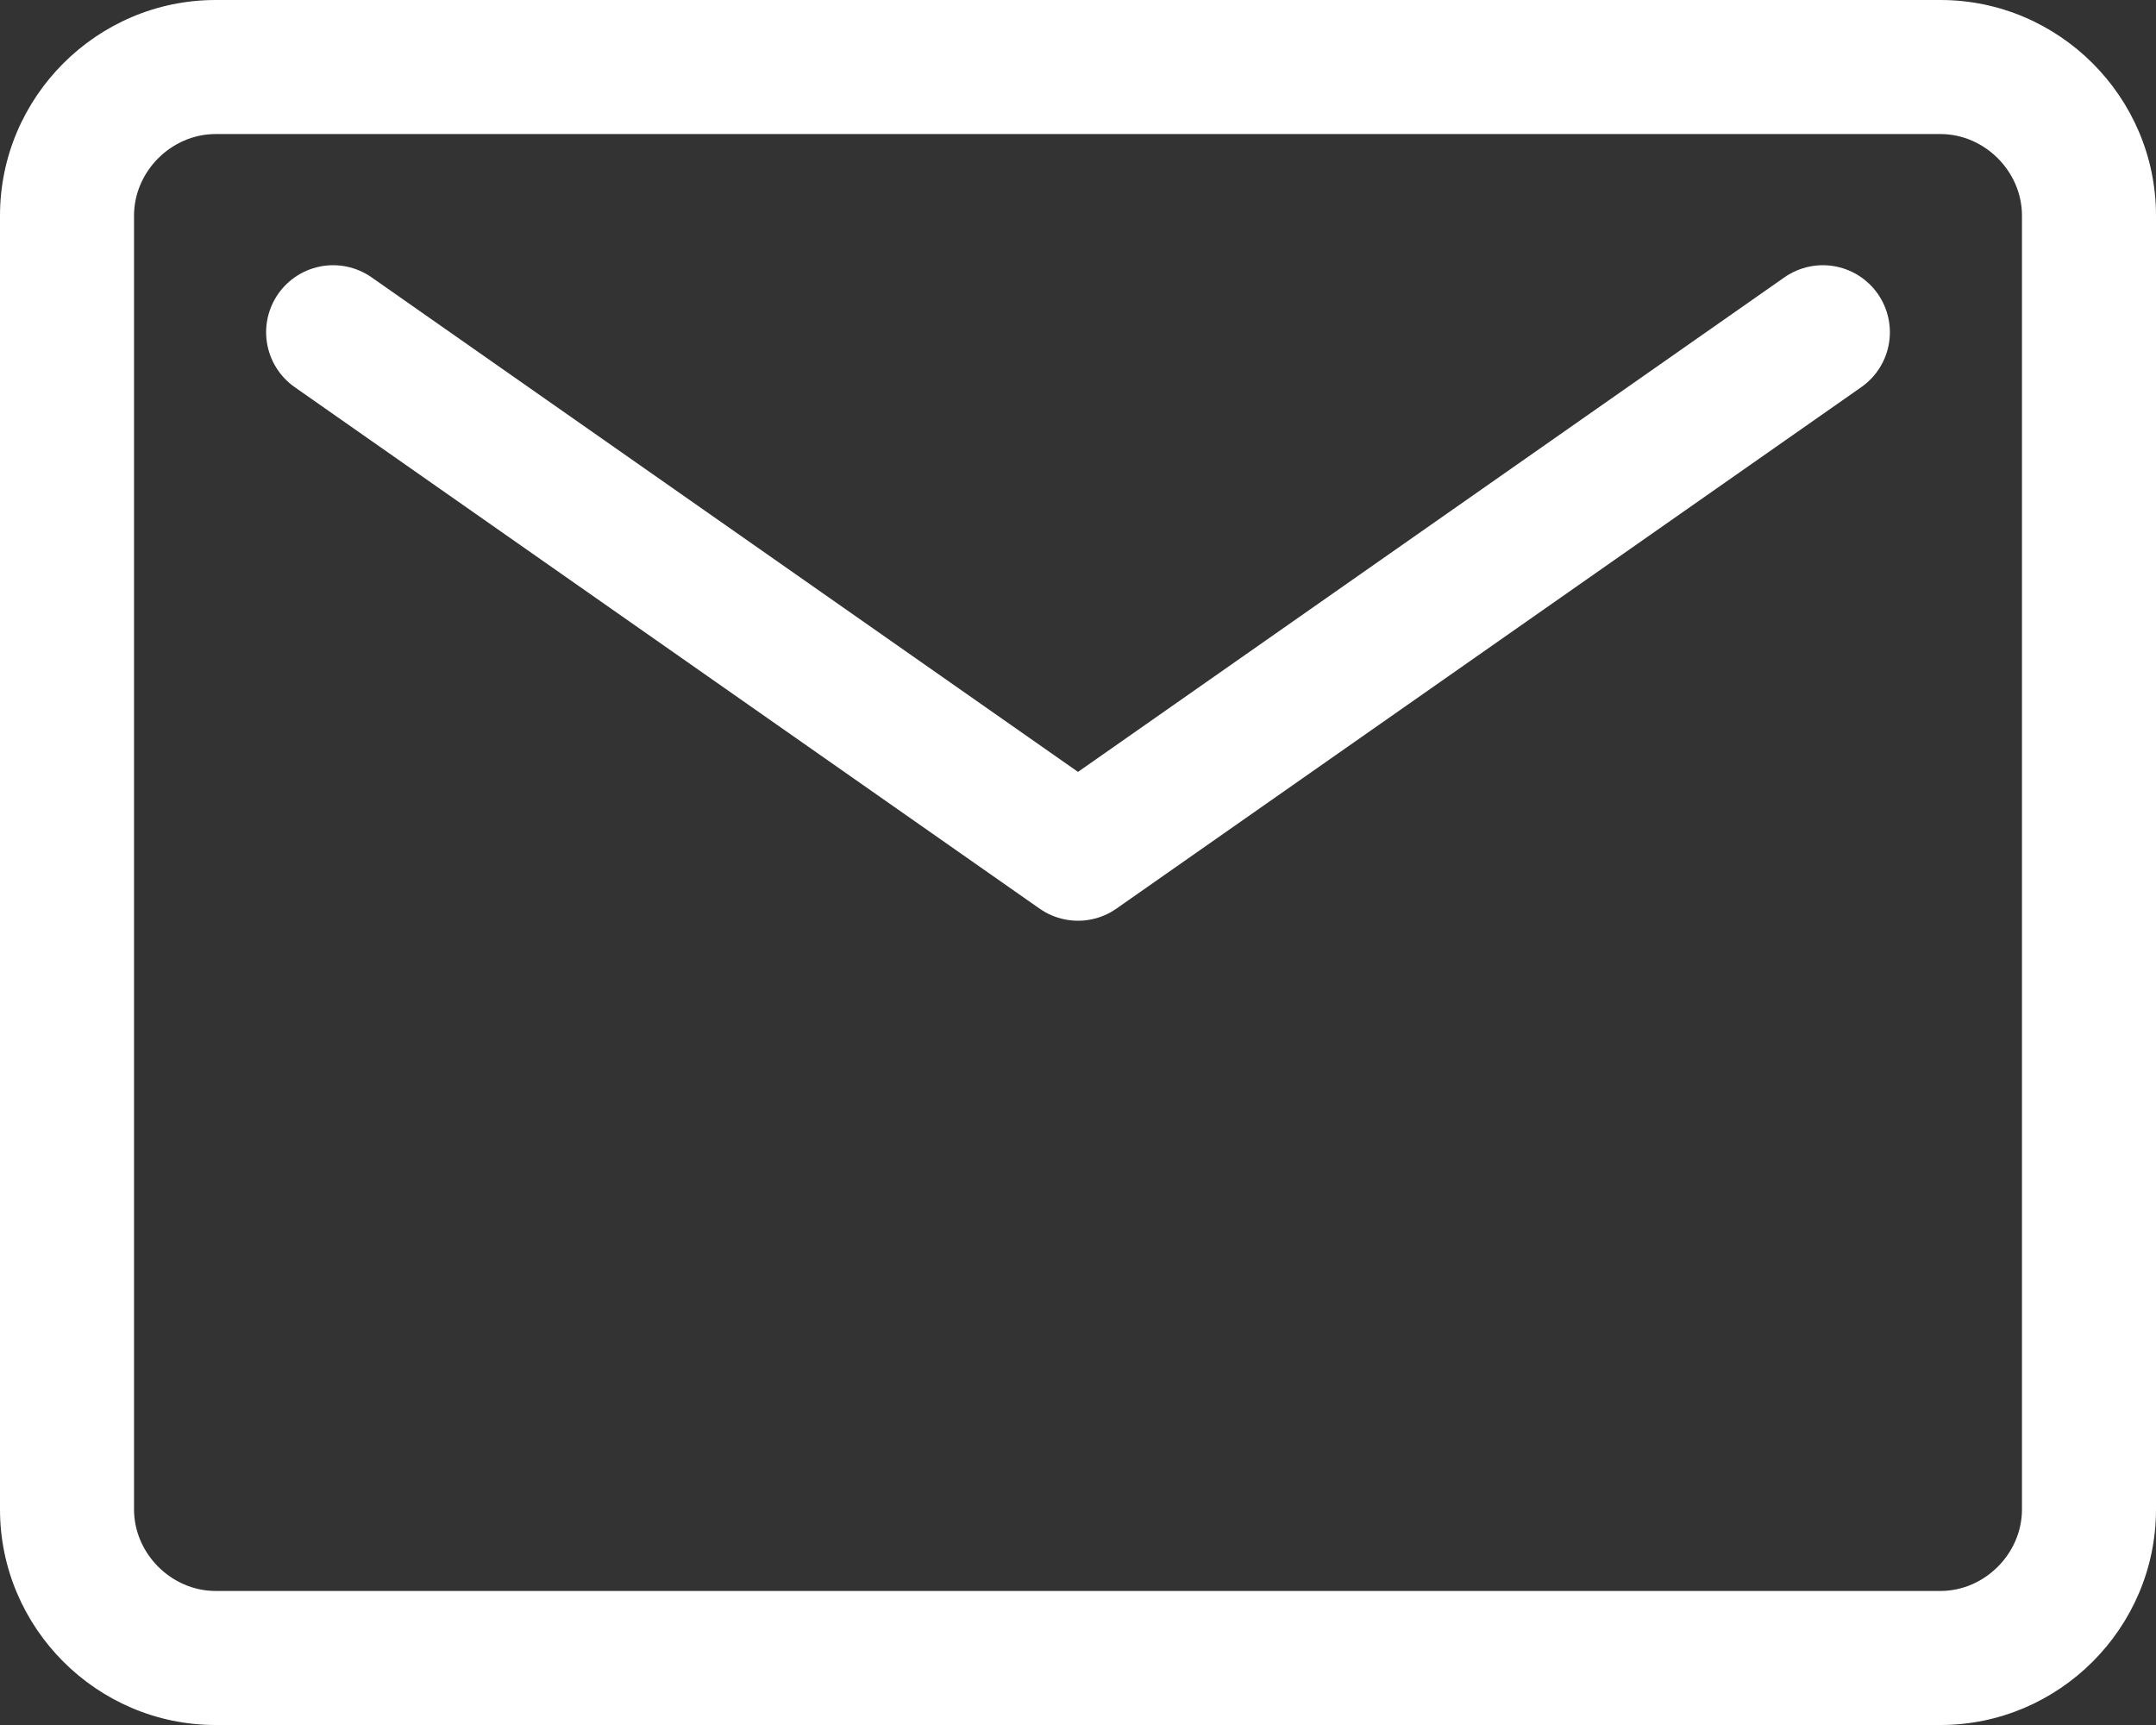 <svg xmlns="http://www.w3.org/2000/svg" width="128.687" height="102.95" viewBox="0 0 128.687 102.95">
  <rect x="0" y="0" width="128.687" height="102.95" fill="#333333" stroke="none"/>
  <g id="newsletter" transform="translate(-3 -6)">
    <g id="Tracciato_2197" data-name="Tracciato 2197" fill="none" stroke-linecap="round" stroke-linejoin="round">
      <path d="M15.869,6h102.95a12.907,12.907,0,0,1,12.869,12.869V96.081a12.907,12.907,0,0,1-12.869,12.869H15.869A12.907,12.907,0,0,1,3,96.081V18.869A12.907,12.907,0,0,1,15.869,6Z" stroke="none"/>
      <path d="M 15.869 14 C 13.23 14 11 16.23 11 18.869 L 11 96.081 C 11 98.72 13.23 100.95 15.869 100.95 L 118.819 100.95 C 121.458 100.95 123.687 98.72 123.687 96.081 L 123.687 18.869 C 123.687 16.23 121.458 14 118.819 14 L 15.869 14 M 15.869 6 L 118.819 6 C 125.896 6 131.687 11.791 131.687 18.869 L 131.687 96.081 C 131.687 103.159 125.896 108.95 118.819 108.95 L 15.869 108.95 C 8.791 108.95 3 103.159 3 96.081 L 3 18.869 C 3 11.791 8.791 6 15.869 6 Z" stroke="none" fill="#fff"/>
    </g>
    <path id="Tracciato_2198" data-name="Tracciato 2198" d="M91.919,9,47.46,40.122,3,9" transform="translate(19.884 16.828)" fill="none" stroke="#fff" stroke-linecap="round" stroke-linejoin="round" stroke-width="8"/>
  </g>
</svg>
